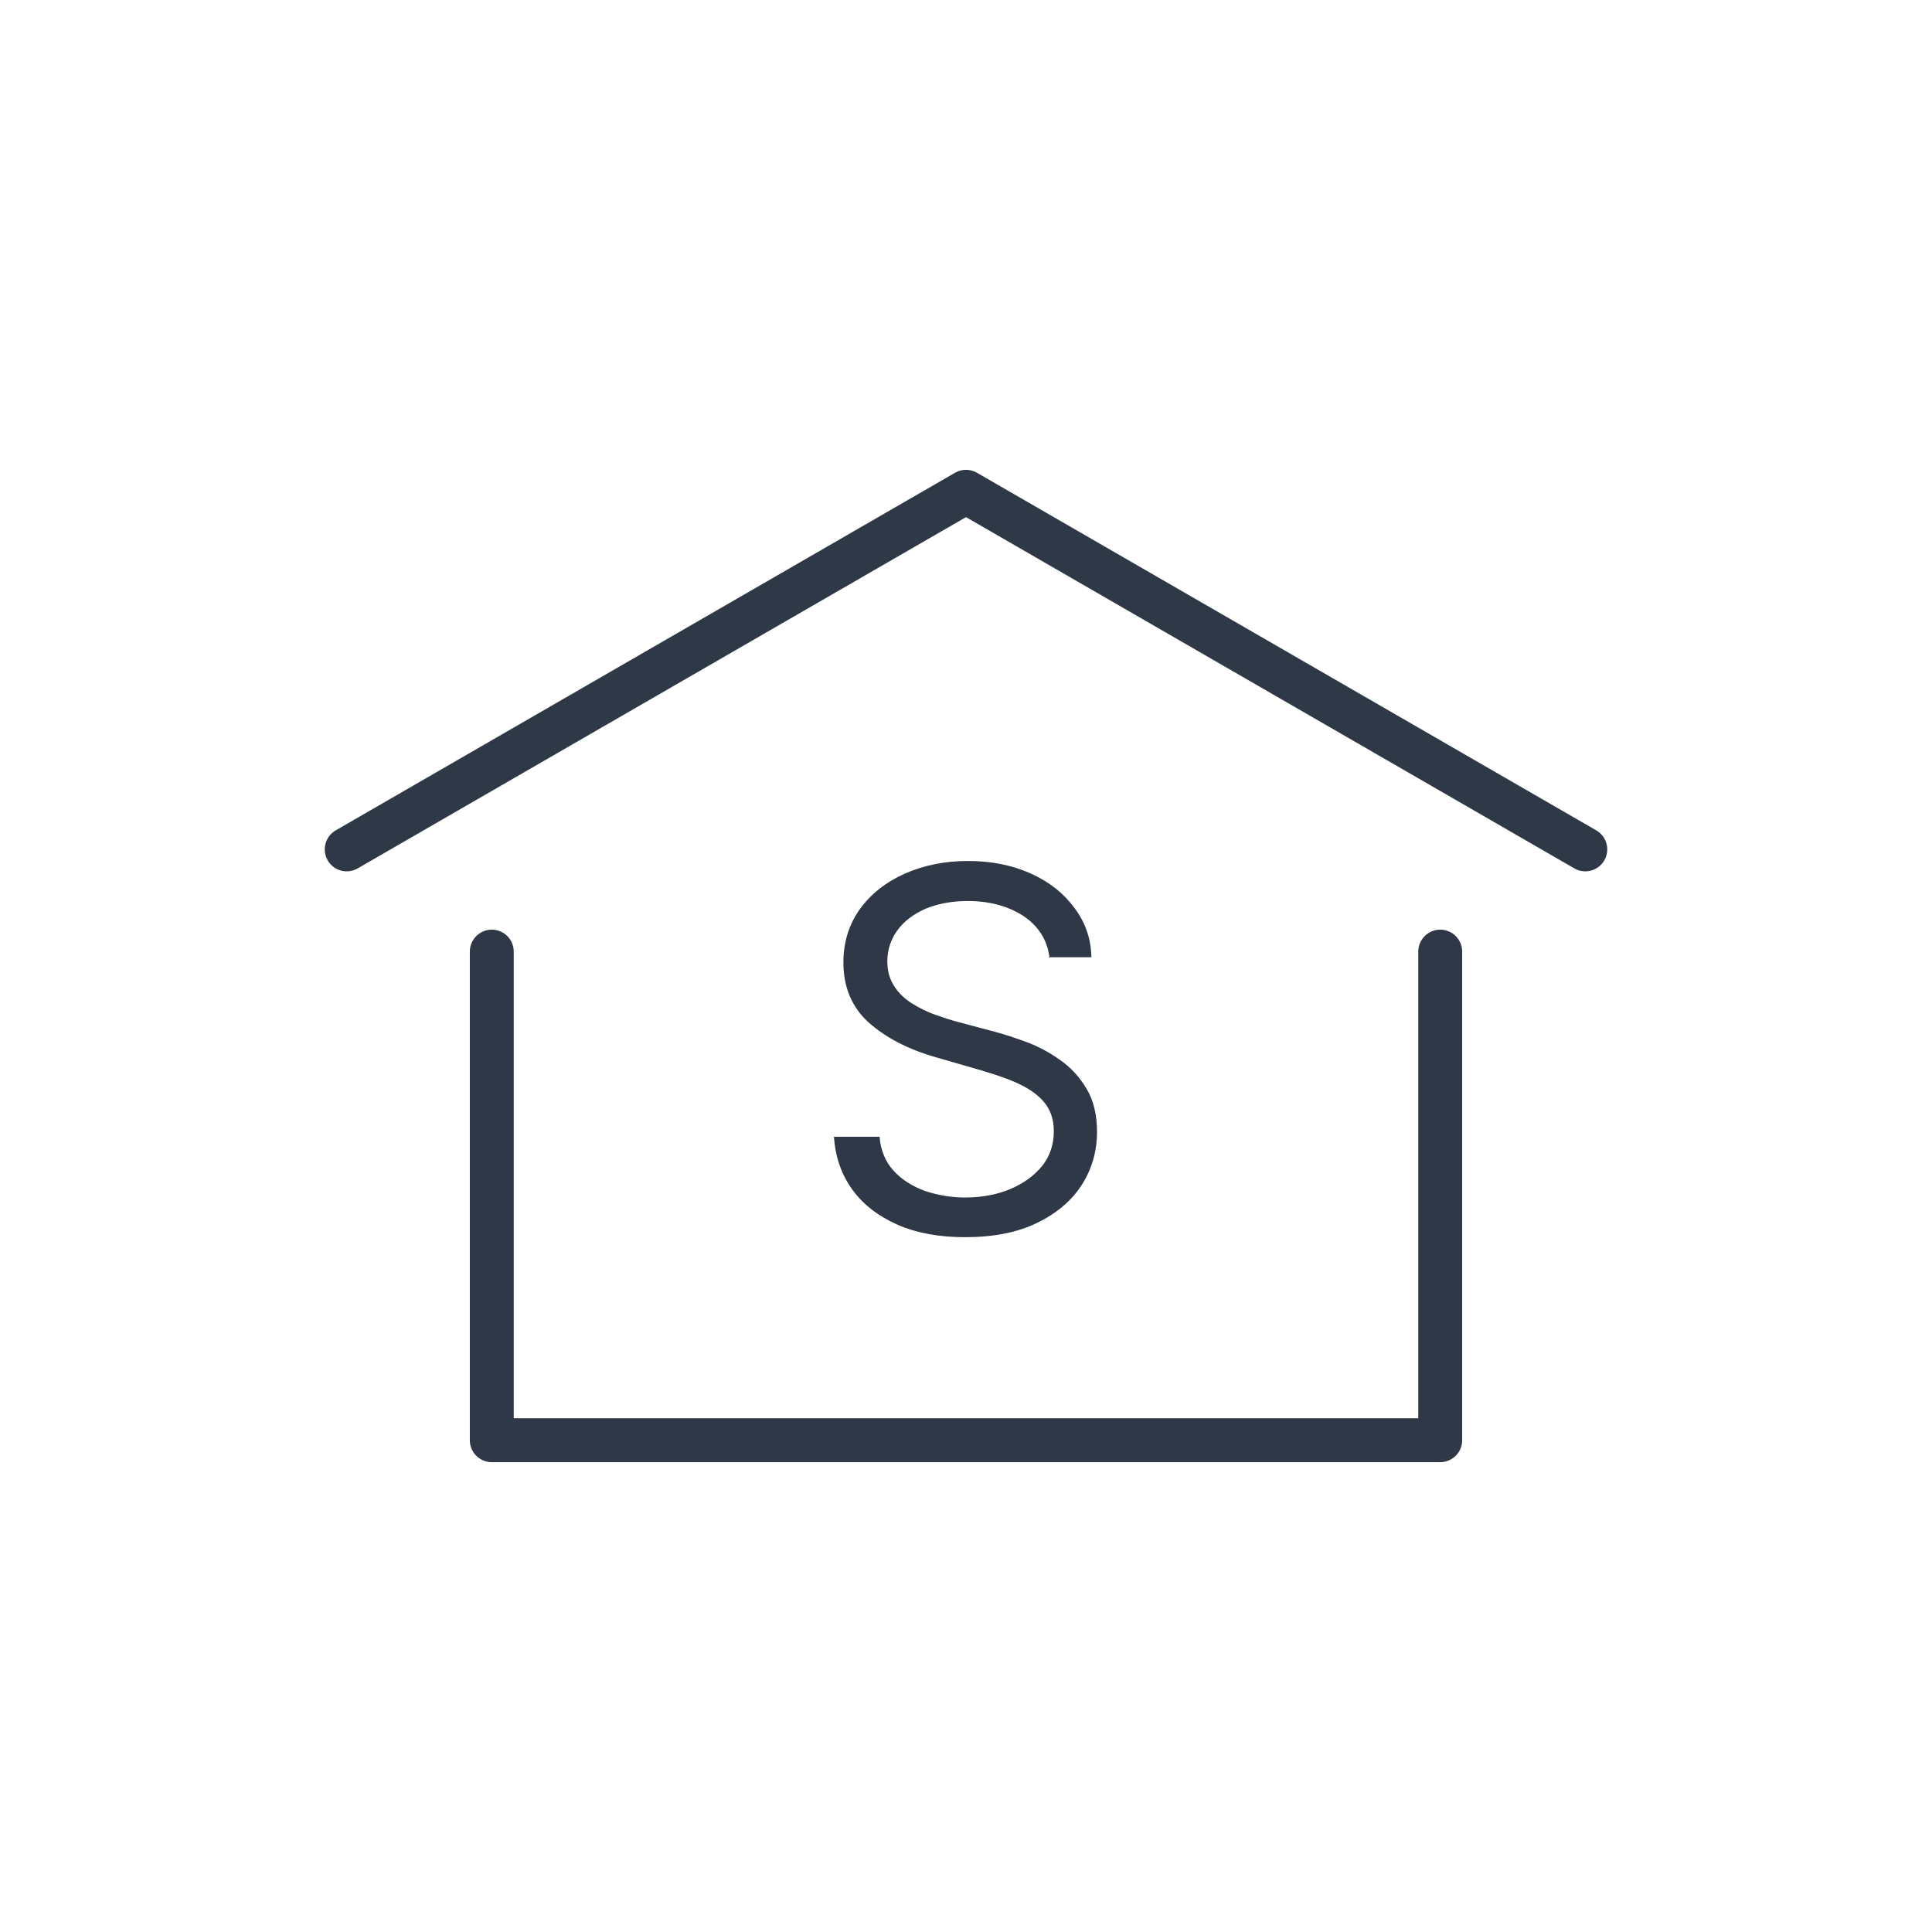 <?xml version="1.0" encoding="UTF-8"?> <svg xmlns="http://www.w3.org/2000/svg" id="_Слой_1" data-name="Слой 1" viewBox="0 0 55 55"><defs><style> .cls-1 { fill: none; stroke: #2f3846; stroke-linecap: round; stroke-linejoin: round; stroke-width: 1.25px; } .cls-2 { fill: #2f3846; stroke-width: 0px; } </style></defs><polyline class="cls-1" points="14 27.09 14 41 41 41 41 27.09"></polyline><polyline class="cls-1" points="9.87 24.18 27.5 14 45.13 24.18"></polyline><path class="cls-2" d="m29.88,27.28c-.06-.51-.31-.91-.74-1.2-.43-.28-.96-.43-1.59-.43-.46,0-.86.08-1.2.22-.34.15-.61.35-.8.61-.19.26-.29.56-.29.89,0,.28.07.51.2.71.13.2.3.36.51.49.21.13.43.24.66.32.23.08.44.15.63.2l1.05.28c.27.07.57.17.9.29s.65.29.96.51c.31.21.56.49.76.82.2.33.3.75.3,1.23,0,.56-.15,1.07-.44,1.52-.29.45-.72.81-1.28,1.08-.56.27-1.24.4-2.04.4-.74,0-1.39-.12-1.93-.36-.54-.24-.97-.57-1.28-1-.31-.43-.48-.93-.52-1.5h1.3c.03.39.17.72.4.97.23.25.53.44.88.57.36.12.74.19,1.15.19.48,0,.91-.08,1.29-.24s.68-.38.91-.66c.22-.28.33-.61.33-.99,0-.34-.1-.62-.29-.84-.19-.22-.45-.39-.76-.53-.31-.14-.65-.25-1.02-.36l-1.28-.37c-.81-.23-1.45-.57-1.93-1-.47-.43-.71-1-.71-1.7,0-.58.16-1.09.47-1.52s.74-.77,1.28-1.01c.54-.24,1.14-.36,1.8-.36s1.26.12,1.79.36.93.56,1.24.98c.31.41.47.88.48,1.4h-1.22Z"></path></svg> 